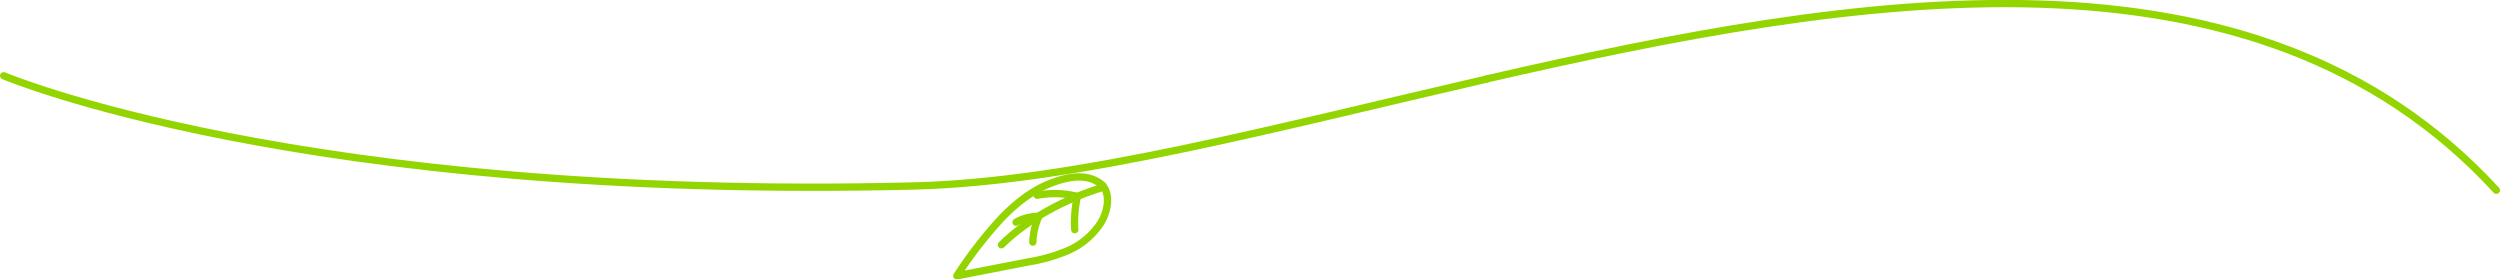 <?xml version="1.0" encoding="UTF-8"?>
<svg xmlns="http://www.w3.org/2000/svg" viewBox="0 0 683.39 76.4">
  <defs>
    <style>.cls-1{fill:none;stroke:#93d500;stroke-linecap:round;stroke-linejoin:round;stroke-width:2px;}</style>
  </defs>
  <title>tallo</title>
  <g id="Capa_2" data-name="Capa 2">
    <g id="Layer_1" data-name="Layer 1">
      <path class="cls-1" d="M301.52,50.81c2,2.54,1.41,6.91-.75,10.32a20.53,20.53,0,0,1-9.06,7.47,46.93,46.93,0,0,1-10.64,3L261.56,75.4A116.67,116.67,0,0,1,272.8,60.7C277,56.06,282,52.05,287.43,50s10.42-2.55,14.09.77Z"></path>
      <path class="cls-1" d="M301.41,51.23c-9.87,3-20.34,8.44-27.64,15.68"></path>
      <path class="cls-1" d="M277.74,60.75A12.72,12.72,0,0,1,284,59.13a17.91,17.91,0,0,0-1.66,7.05"></path>
      <path class="cls-1" d="M283.51,53.37a25.78,25.78,0,0,1,11,.32,32.92,32.92,0,0,0-.72,9.09"></path>
      <path class="cls-1" d="M406.4,21.61C348.8,34.85,293.55,49.77,249.77,50.84,81.85,54.94,1,20.71,1,20.71"></path>
      <path class="cls-1" d="M682.39,52c-66-71.81-174.63-53.72-276-30.42"></path>
    </g>
  </g>
</svg>
